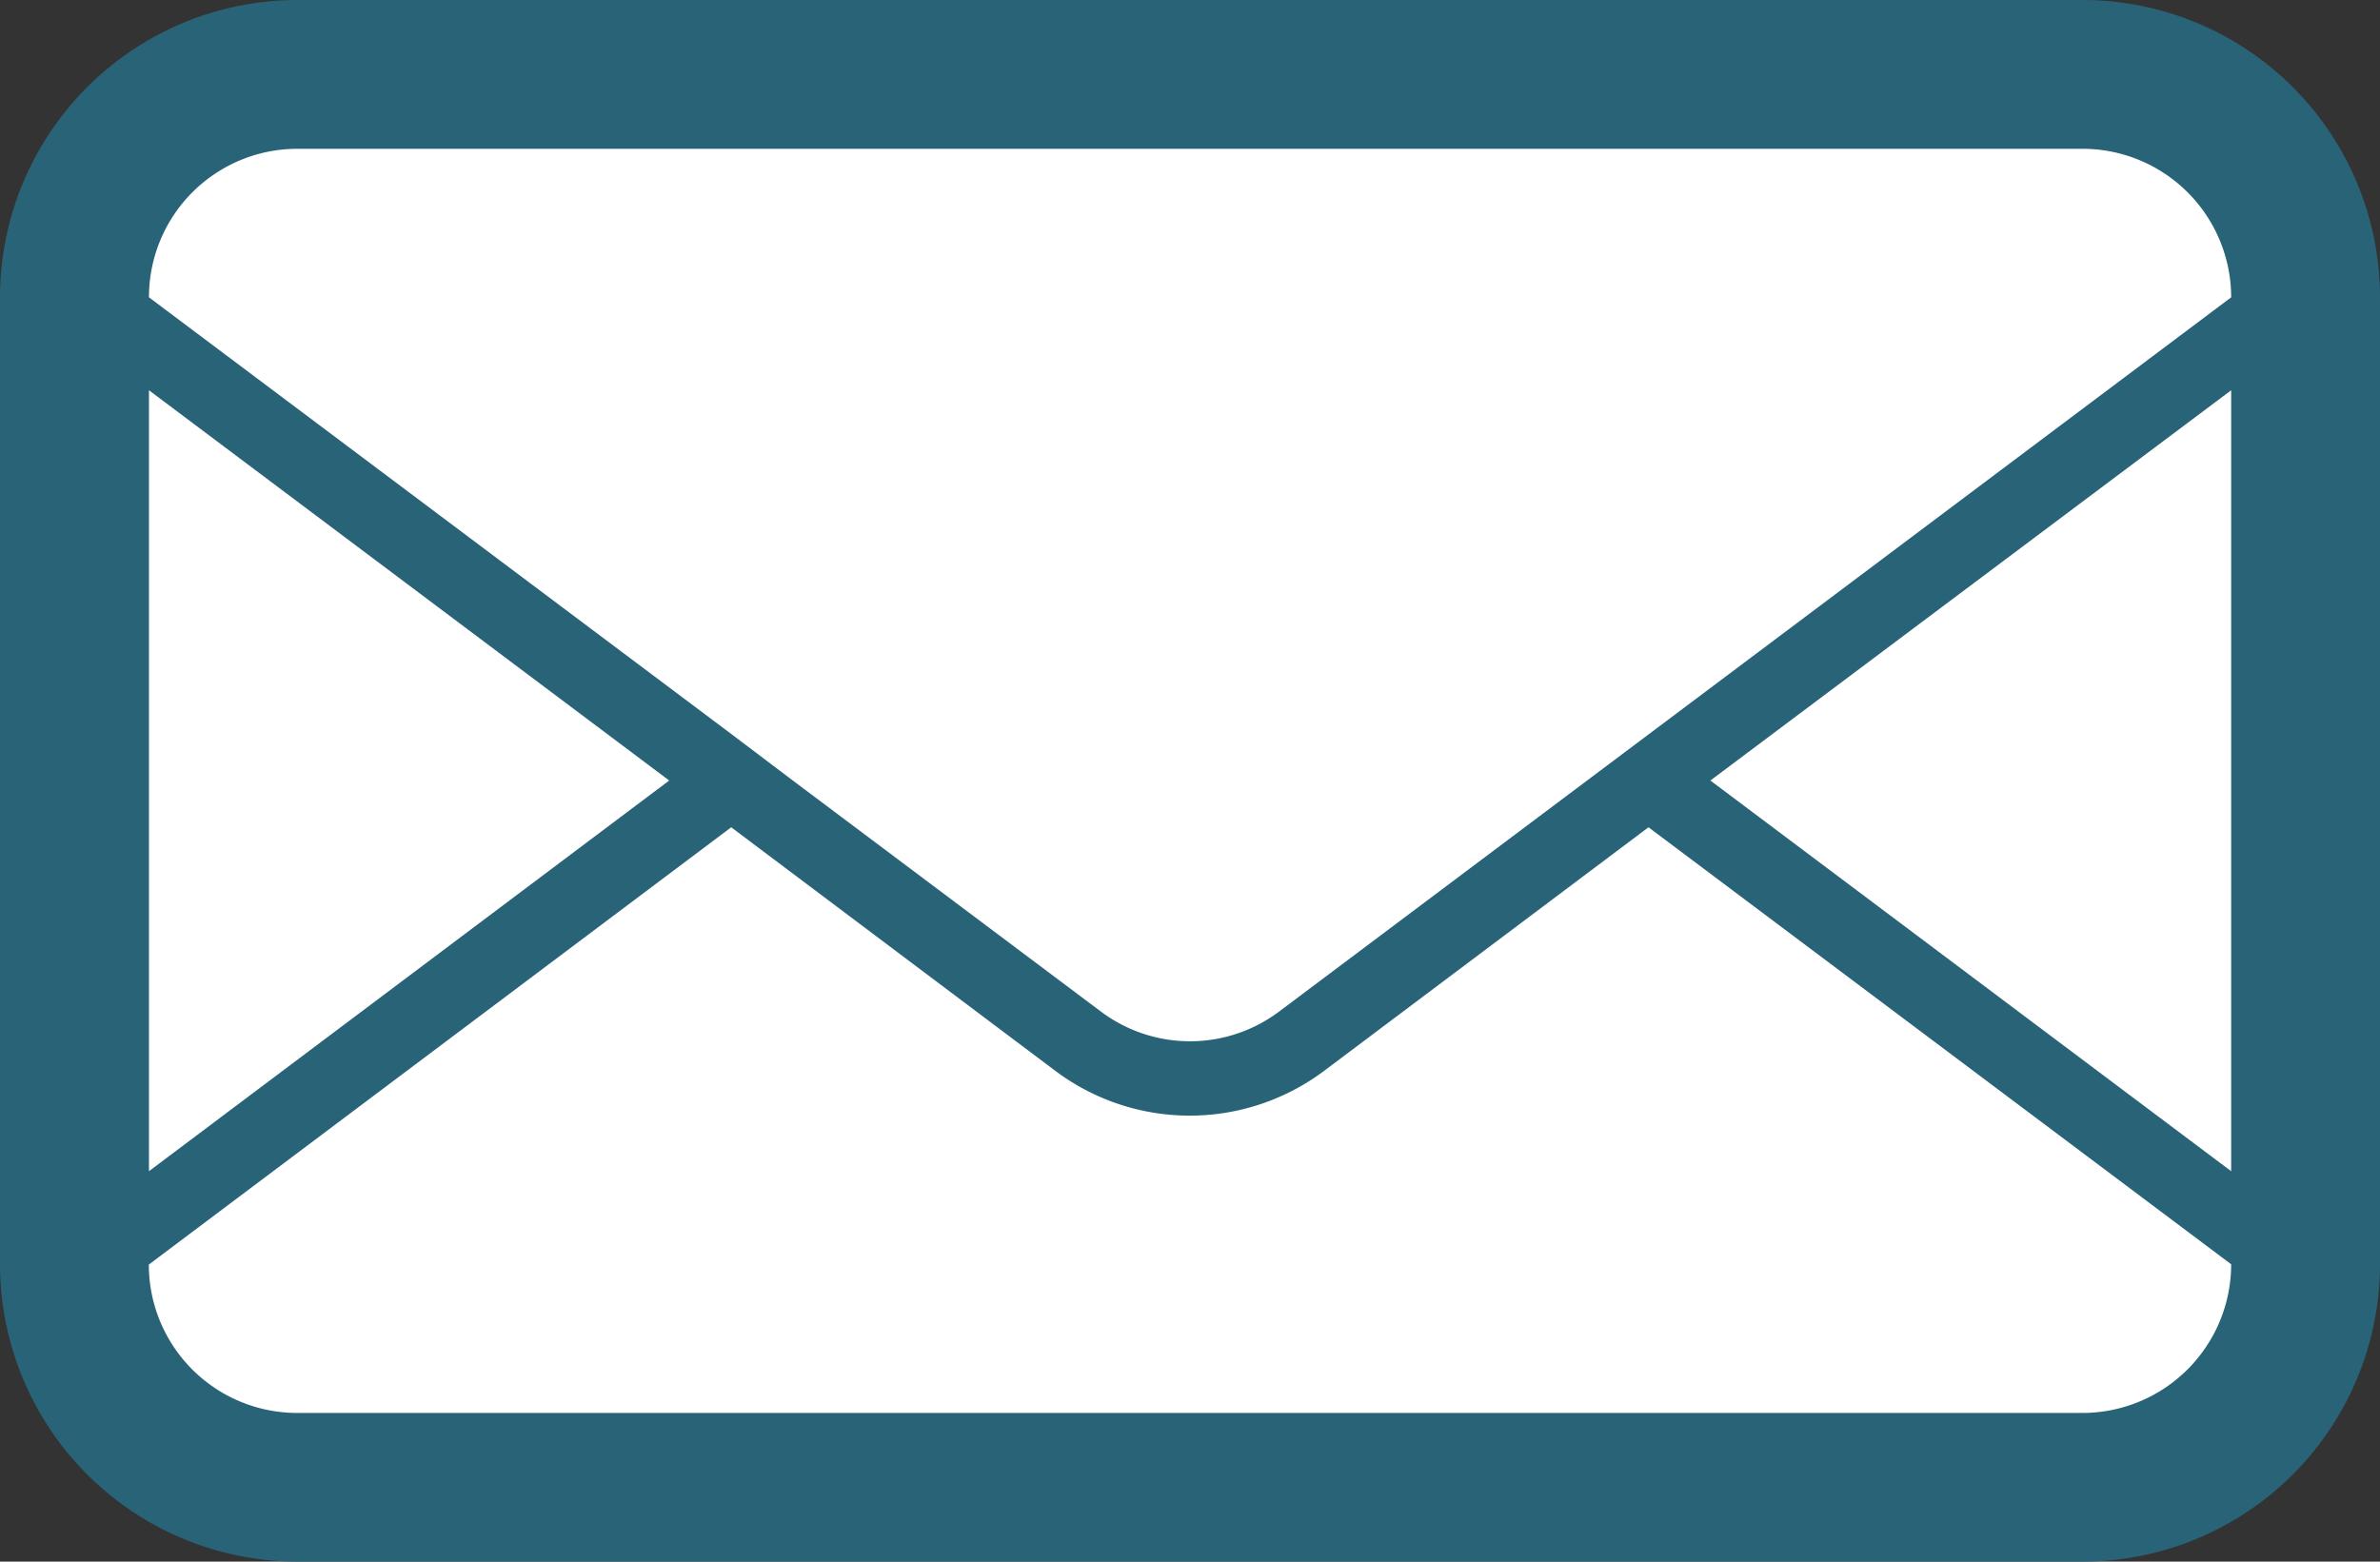 <svg id="Layer_1" data-name="Layer 1" xmlns="http://www.w3.org/2000/svg" viewBox="0 0 170 111.56"><rect x="0" y="0" width="170" height="111.56" fill="#333333" stroke="none"/><defs><style>.cls-1{fill:#c4433c;}.cls-2{fill:#fff;}.cls-3{fill:#296378;}</style></defs><title>e-post</title><rect class="cls-1" x="8.77" y="7.65" width="152.71" height="95.68"/><rect class="cls-2" x="6.99" y="7.96" width="154.5" height="93.45"/><path class="cls-3" d="M159.73,37.06H32.24A21.26,21.26,0,0,0,11,58.3v69.08a21.26,21.26,0,0,0,21.24,21.24H159.73A21.26,21.26,0,0,0,181,127.38V58.3a21.26,21.26,0,0,0-21.27-21.24ZM21.64,64.94,58.8,92.82,21.64,120.73Zm148.73,62.44A10.63,10.63,0,0,1,159.73,138H32.24a10.6,10.6,0,0,1-10.61-10.6l41.6-31.24,23.19,17.43a16,16,0,0,0,19.12,0l23.21-17.43Zm0-6.65-37.2-27.91,37.2-27.88Zm-68-11.41a10.6,10.6,0,0,1-12.74,0l-22-16.5L63.24,89.5,21.64,58.3A10.6,10.6,0,0,1,32.24,47.69H159.73A10.62,10.62,0,0,1,170.37,58.3Zm0,0" transform="translate(-11 -37.06)"/></svg>